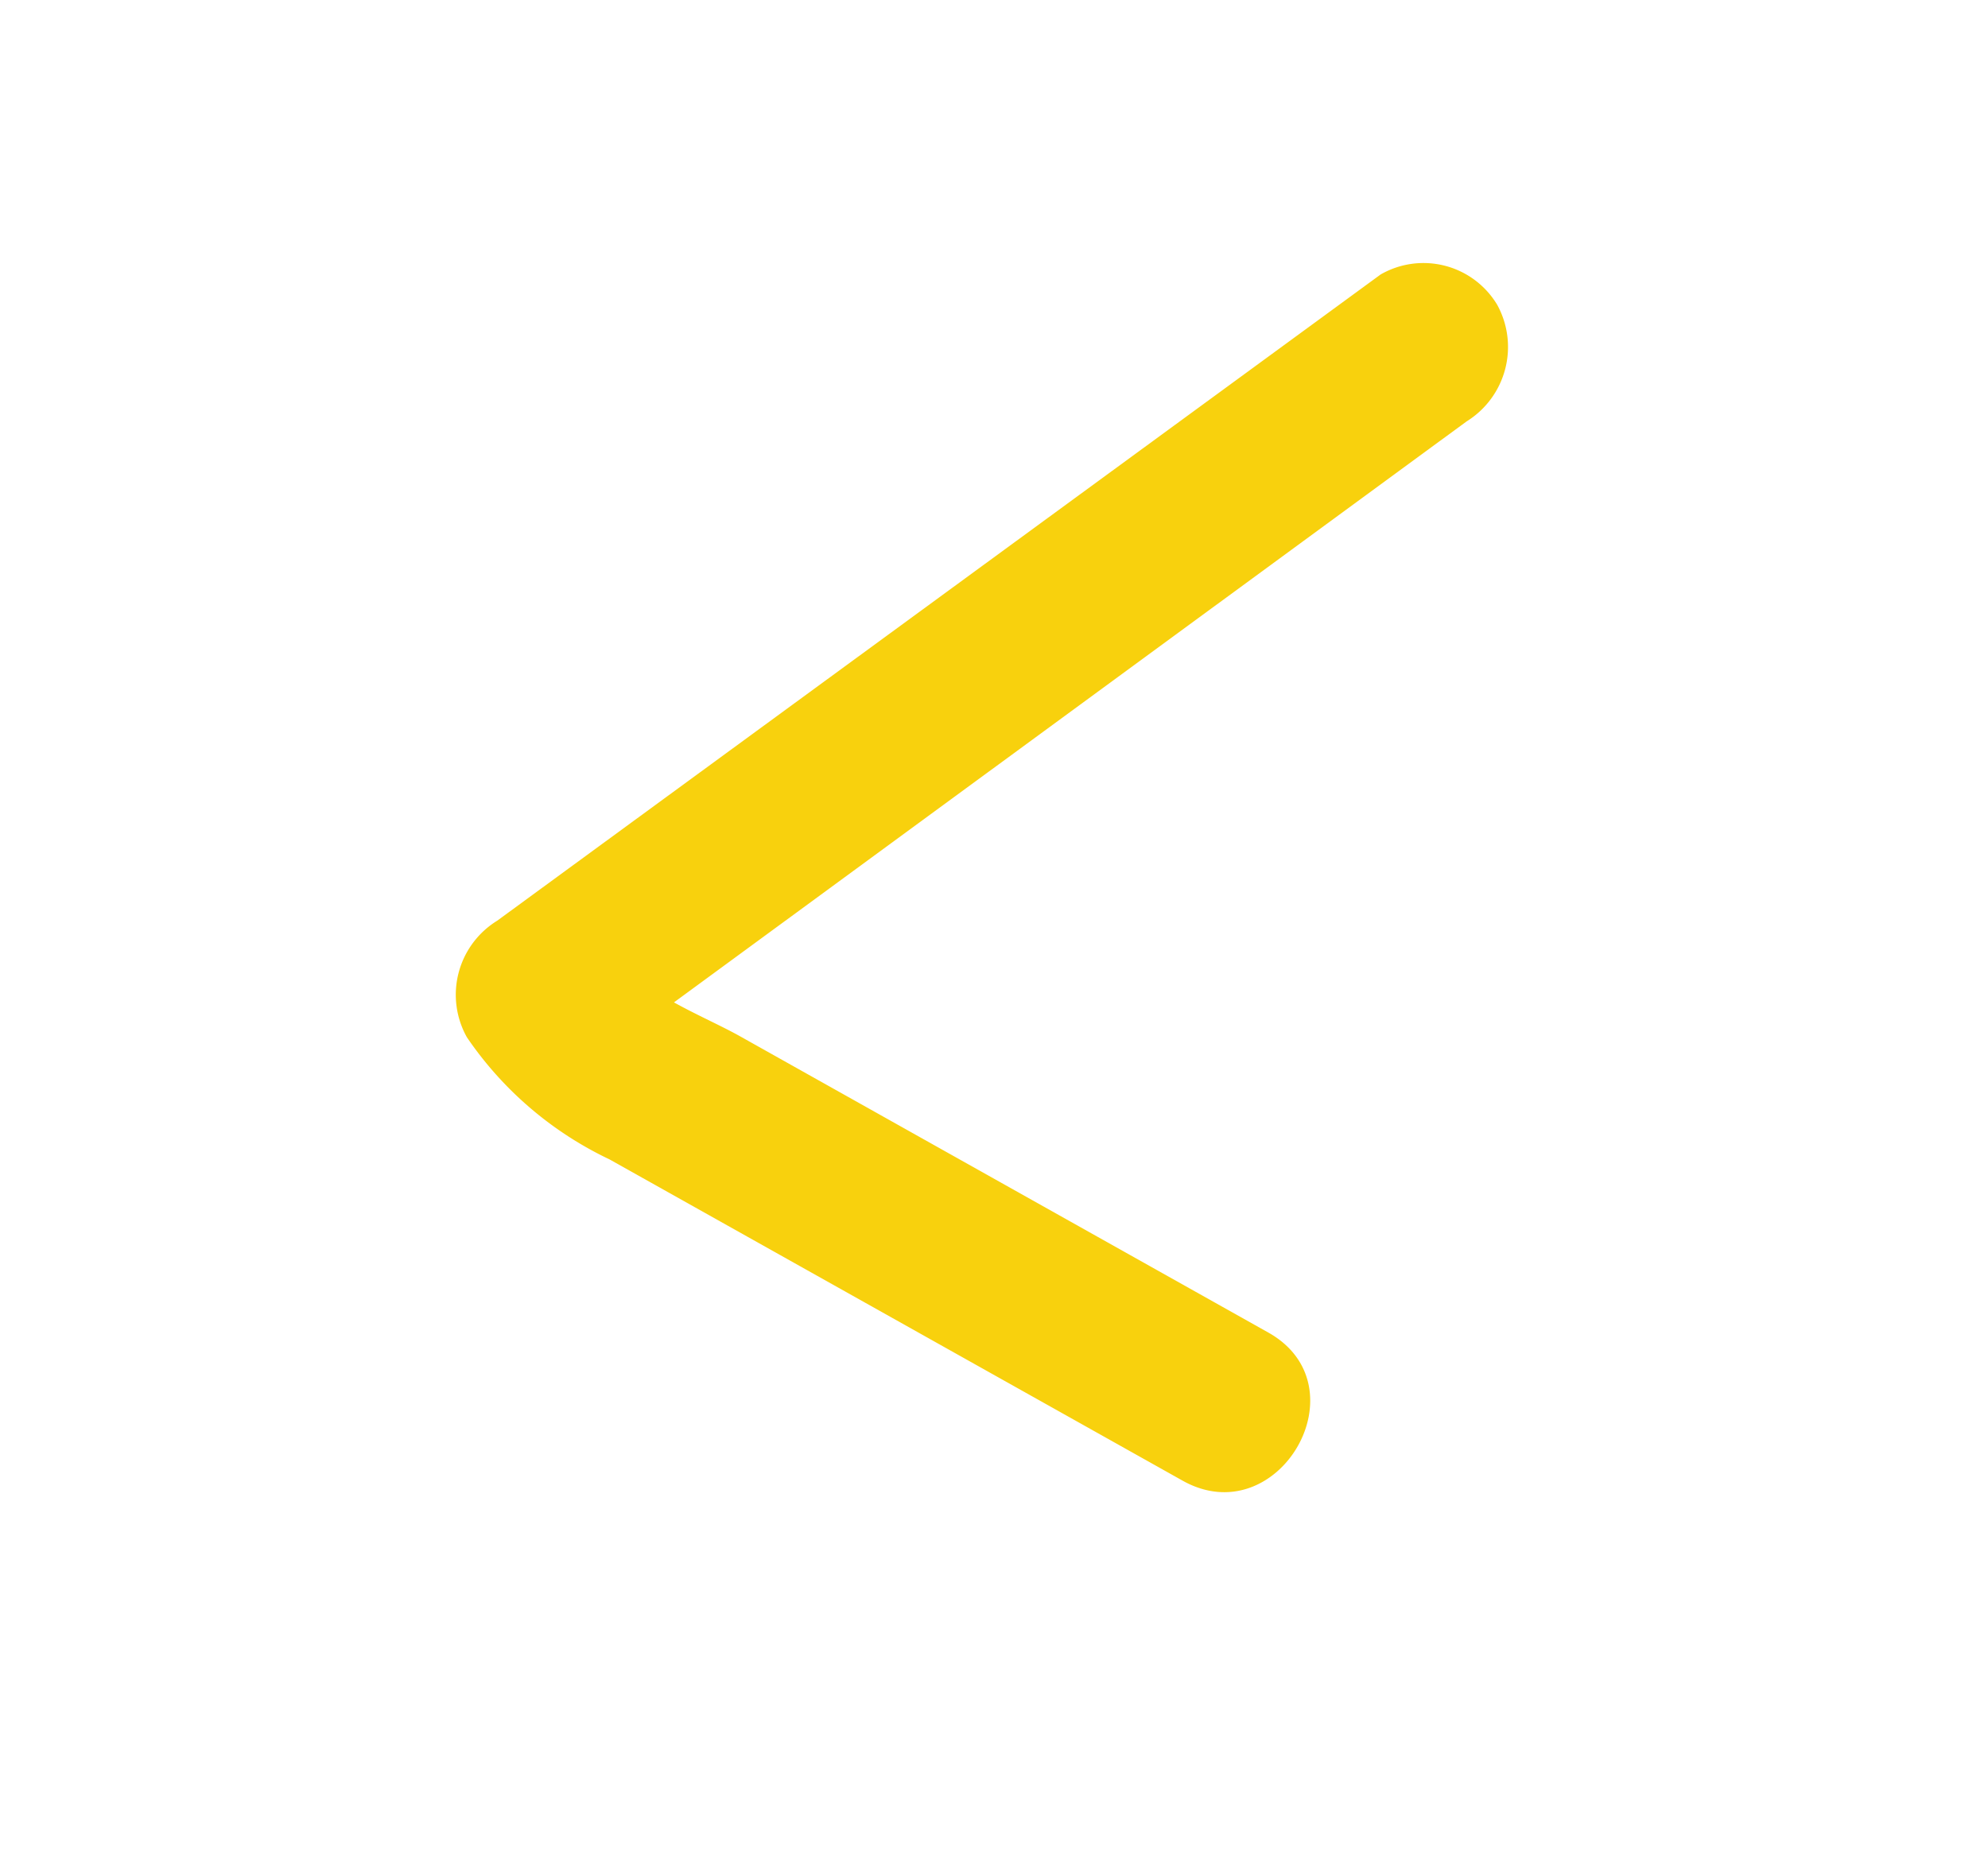 <svg id="Layer_1" data-name="Layer 1" xmlns="http://www.w3.org/2000/svg" viewBox="0 0 58.29 54.6"><defs><style>.cls-1{fill:#F8D10D;}</style></defs><title>Artboard ۱۴</title><path class="cls-1" d="M37.19,39.08l-10.34-5.8-5.17-2.9c-1.15-.64-2.95-1.28-3.68-2.46l-.89,3.42L43,12.36a2.57,2.57,0,0,0,.9-3.42,2.52,2.52,0,0,0-3.42-.89L14.58,27a2.55,2.55,0,0,0-.89,3.42A10.5,10.5,0,0,0,17.87,34l5.6,3.14,11.2,6.28C37.48,45,40,40.66,37.19,39.08Z"/></svg>